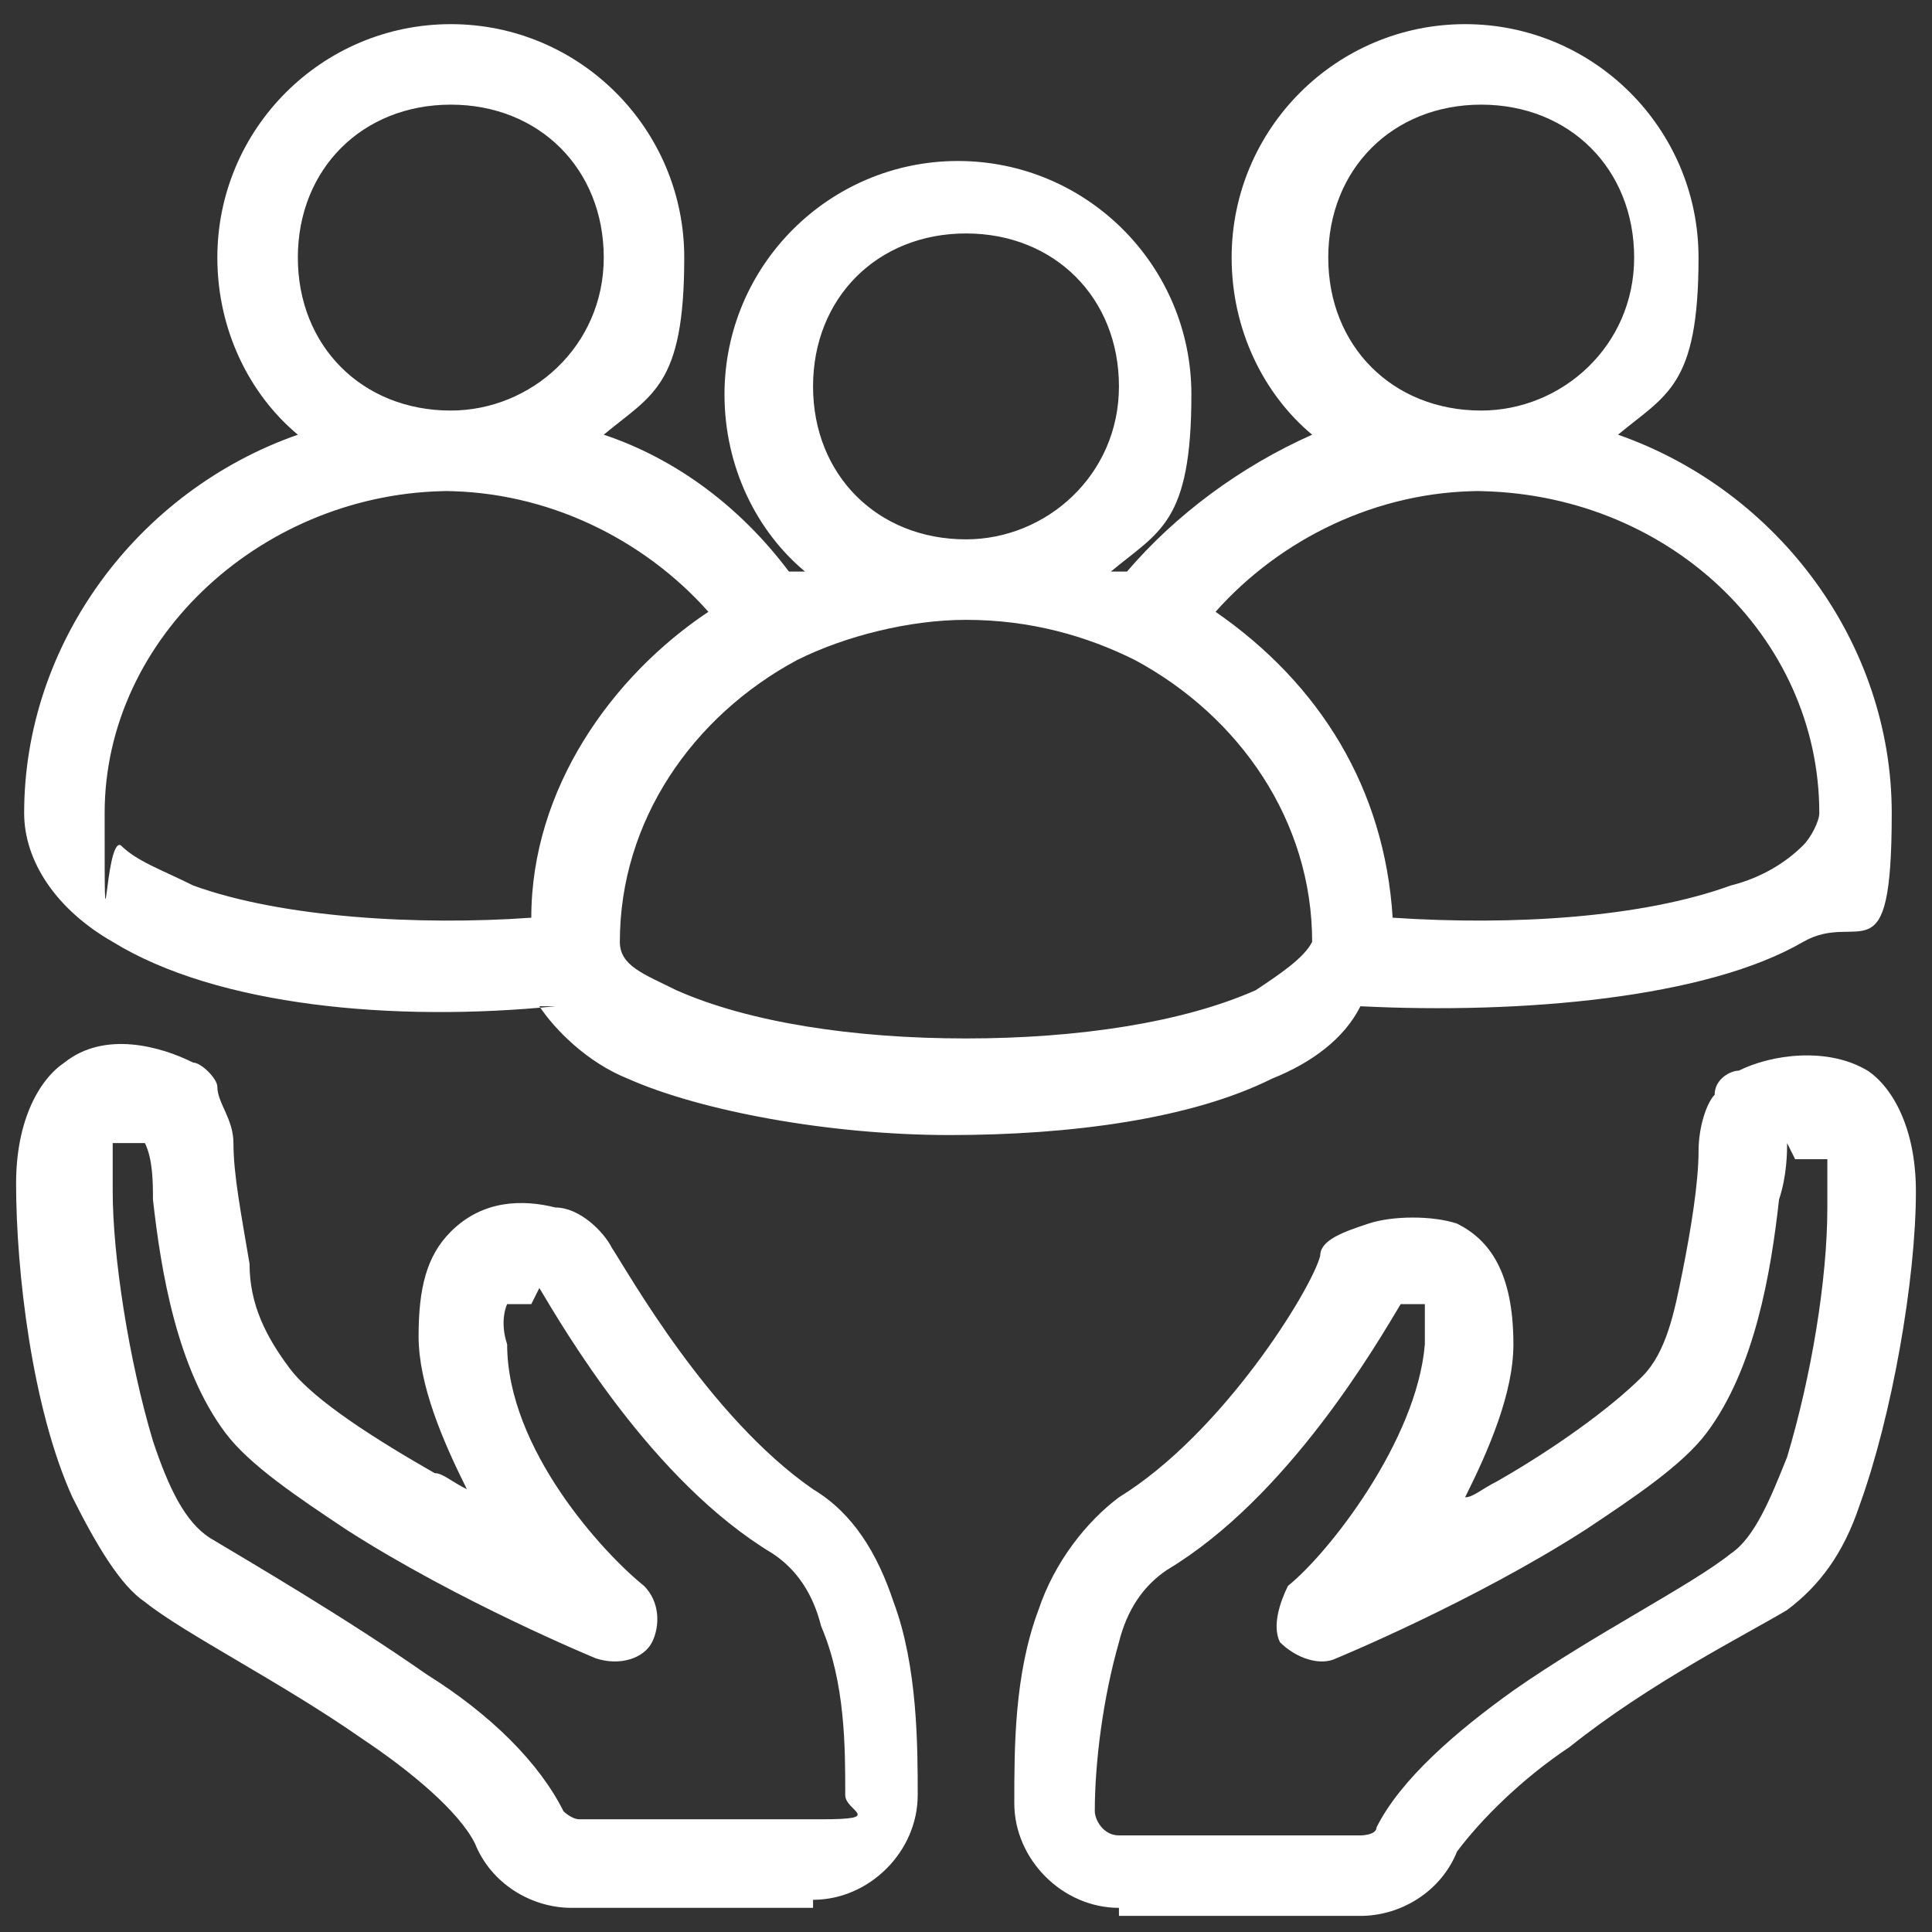 <?xml version="1.0" encoding="UTF-8"?>
<svg xmlns="http://www.w3.org/2000/svg" version="1.1" viewBox="0 0 24 24">
  <rect x="0" y="0" width="24" height="24" fill="#333333" stroke="none"/>
  <defs>
    <style>
      .cls-1 {
        fill: #fff;
        fill-rule: evenodd;
      }
    </style>
  </defs>
  <!-- Generator: Adobe Illustrator 28.6.0, SVG Export Plug-In . SVG Version: 1.2.0 Build 709)  -->
  <g>
    <g id="katman_1">
      <g id="LINE-BIASA">
        <path class="cls-1" d="M6.9,12.5c-2,.2-4.2,0-5.5-.8-.7-.4-1.1-1-1.1-1.6,0-2.1,1.4-4,3.4-4.7-.6-.5-1-1.3-1-2.2C2.7,1.6,4,.3,5.6.3s2.9,1.3,2.9,2.9-.4,1.7-1,2.2c.9.3,1.7.9,2.3,1.7,0,0,.1,0,.2,0-.6-.5-1-1.3-1-2.2,0-1.6,1.3-2.9,2.9-2.9s2.9,1.3,2.9,2.9-.4,1.7-1,2.2c0,0,.1,0,.2,0,.6-.7,1.4-1.3,2.3-1.7-.6-.5-1-1.3-1-2.2,0-1.6,1.3-2.9,2.9-2.9s2.9,1.3,2.9,2.9-.4,1.7-1,2.2c2,.7,3.4,2.6,3.4,4.7s-.4,1.2-1.1,1.6c-1.2.7-3.5.9-5.5.8-.2.4-.6.7-1.1.9-1,.5-2.5.7-4,.7s-3.1-.3-4-.7c-.5-.2-.9-.6-1.1-.9h0ZM5.6,6.1c-2.3,0-4.3,1.8-4.3,4s0,.3.2.4c.2.2.5.3.9.5,1.1.4,2.8.5,4.2.4,0-1.6,1-3,2.2-3.8-.8-.9-2-1.5-3.3-1.5ZM5.6,5.1c1,0,1.9-.8,1.9-1.9s-.8-1.9-1.9-1.9-1.9.8-1.9,1.9.8,1.9,1.9,1.9ZM12,7.7c-.7,0-1.5.2-2.1.5-1.3.7-2.2,2-2.2,3.5s0,0,0,0c0,0,0,0,0,0,0,.3.3.4.7.6.9.4,2.2.6,3.6.6s2.7-.2,3.6-.6c.3-.2.6-.4.7-.6,0,0,0,0,0,0,0,0,0,0,0,0,0-1.5-.9-2.8-2.2-3.5-.6-.3-1.3-.5-2.1-.5h0ZM12,6.7c1,0,1.9-.8,1.9-1.9s-.8-1.9-1.9-1.9-1.9.8-1.9,1.9.8,1.9,1.9,1.9ZM18.4,6.1c-1.3,0-2.5.6-3.3,1.5,1.3.9,2.1,2.2,2.2,3.8,1.5.1,3.1,0,4.2-.4.4-.1.7-.3.9-.5.1-.1.2-.3.2-.4,0-2.2-1.9-4-4.3-4ZM18.4,5.1c1,0,1.9-.8,1.9-1.9s-.8-1.9-1.9-1.9-1.9.8-1.9,1.9.8,1.9,1.9,1.9ZM10.1,23.7c-.9,0-2.3,0-3,0-.5,0-1-.3-1.2-.8-.2-.4-.8-.9-1.4-1.3-1-.7-2.2-1.3-2.7-1.7-.3-.2-.6-.7-.9-1.3-.5-1.1-.7-2.8-.7-3.9,0-.8.3-1.3.6-1.5.5-.4,1.2-.2,1.6,0,.1,0,.3.2.3.3,0,.2.2.4.2.7,0,.4.1.9.2,1.5,0,.5.2.9.5,1.3.3.4,1.1.9,1.8,1.3.1,0,.2.1.4.2-.3-.6-.6-1.3-.6-1.9,0-.6.1-1,.4-1.3.4-.4.9-.4,1.3-.3.3,0,.6.3.7.5.2.3,1.2,2.1,2.5,3,.5.3.8.8,1,1.4.3.8.3,1.8.3,2.4,0,.7-.6,1.3-1.3,1.3ZM6.6,16.2s-.2,0-.3,0c0,0-.1.2,0,.5,0,1.3,1.2,2.6,1.7,3,.2.2.2.5.1.7-.1.2-.4.3-.7.2,0,0-1.7-.7-3.1-1.6-.6-.4-1.2-.8-1.5-1.2-.6-.8-.8-2-.9-2.9,0-.2,0-.5-.1-.7,0,0-.1,0-.2,0,0,0-.1,0-.2,0,0,0,0,0,0,.2,0,.1,0,.3,0,.4,0,.8.2,2.1.5,3.1.2.6.4,1,.7,1.2.5.3,1.7,1,2.7,1.7.8.5,1.4,1.1,1.7,1.7,0,0,0,0,0,0,0,0,.1.1.2.1s0,0,0,0c.8,0,2.2,0,3,0s.3-.1.3-.3c0-.6,0-1.4-.3-2.1-.1-.4-.3-.7-.6-.9-1.5-.9-2.6-2.8-2.9-3.3ZM13.9,23.7c-.7,0-1.3-.6-1.3-1.3,0-.7,0-1.6.3-2.4.2-.6.6-1.1,1-1.4,1.3-.8,2.4-2.6,2.5-3,0-.2.3-.3.6-.4.3-.1.8-.1,1.1,0,.4.2.7.6.7,1.5,0,.6-.3,1.3-.6,1.9.1,0,.2-.1.4-.2.7-.4,1.4-.9,1.8-1.3.3-.3.4-.8.5-1.3.1-.5.2-1.1.2-1.5,0-.3.1-.6.2-.7,0-.2.2-.3.3-.3.4-.2,1.1-.3,1.6,0,.3.2.6.7.6,1.5,0,1.1-.3,2.8-.7,3.9-.2.6-.5,1-.9,1.3-.5.3-1.7.9-2.7,1.7-.6.4-1.1.9-1.4,1.3-.2.5-.7.8-1.2.8-.8,0-2.2,0-3,0ZM22.2,14.2c0,.1,0,.4-.1.7-.1.9-.3,2.1-.9,2.9-.3.4-.9.8-1.5,1.2-1.4.9-3.1,1.6-3.1,1.6-.2.1-.5,0-.7-.2-.1-.2,0-.5.1-.7.5-.4,1.6-1.8,1.7-3,0-.2,0-.4,0-.5,0,0-.3,0-.3,0-.3.5-1.4,2.4-2.9,3.3-.3.2-.5.5-.6.9-.2.7-.3,1.5-.3,2.1,0,.1.1.3.3.3.9,0,2.2,0,3,0,0,0,0,0,0,0,0,0,.2,0,.2-.1,0,0,0,0,0,0,.3-.6,1-1.2,1.7-1.7,1-.7,2.2-1.3,2.7-1.7.3-.2.5-.7.7-1.2.3-1,.5-2.2.5-3.1,0-.2,0-.3,0-.4,0,0,0-.1,0-.2,0,0-.1,0-.2,0,0,0-.1,0-.2,0Z"/>
      </g>
    </g>
  </g>
</svg>